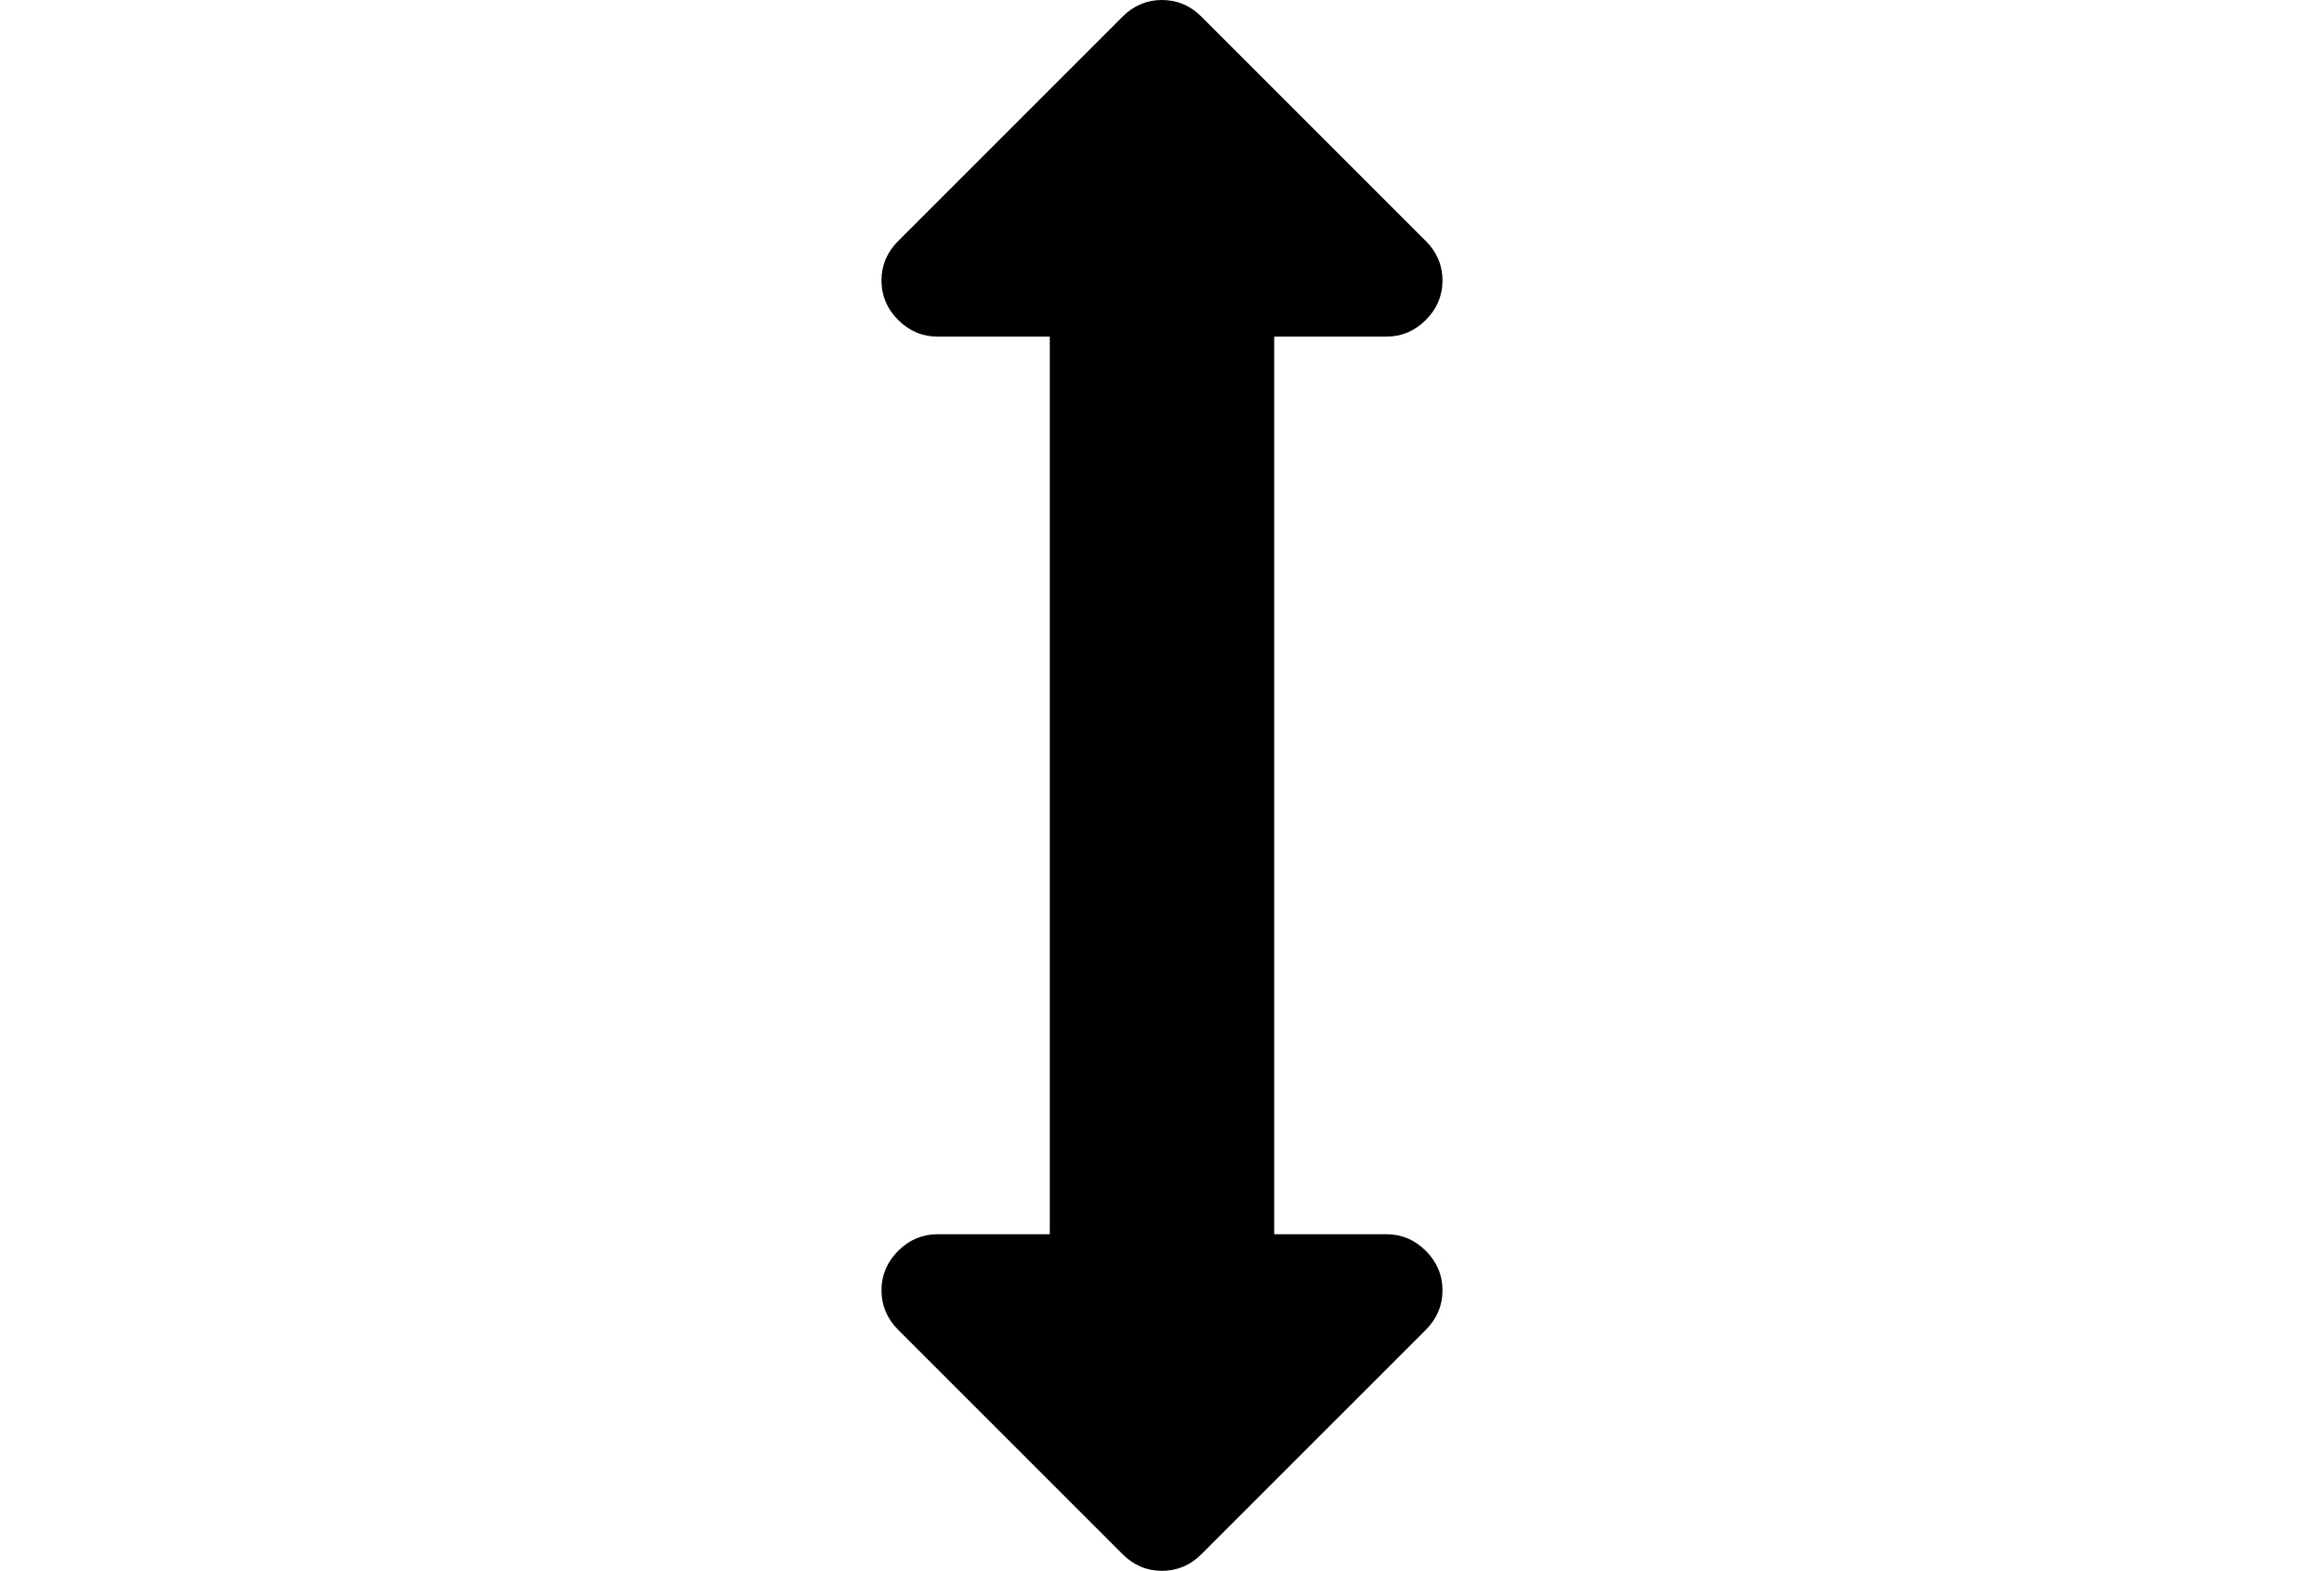 <?xml version="1.0" encoding="utf-8"?>
<!-- Generator: Adobe Illustrator 16.0.4, SVG Export Plug-In . SVG Version: 6.00 Build 0)  -->
<!DOCTYPE svg PUBLIC "-//W3C//DTD SVG 1.1//EN" "http://www.w3.org/Graphics/SVG/1.1/DTD/svg11.dtd">
<svg version="1.1" id="Capa_1" xmlns="http://www.w3.org/2000/svg" xmlns:xlink="http://www.w3.org/1999/xlink" x="0px" y="0px"
	 width="216px" height="146px" viewBox="0 0 216 146" enable-background="new 0 0 216 146" xml:space="preserve">
<path d="M128.857,114.715h-10.43V31.286h10.43c1.412,0,2.635-0.516,3.666-1.548c1.031-1.032,1.547-2.254,1.547-3.666
	c0-1.412-0.514-2.634-1.549-3.667L111.665,1.548C110.634,0.516,109.411,0,107.999,0s-2.634,0.516-3.666,1.548L83.476,22.405
	c-1.032,1.033-1.548,2.255-1.548,3.667c0,1.412,0.516,2.634,1.548,3.666c1.033,1.032,2.255,1.548,3.667,1.548h10.429v83.429H87.144
	c-1.413,0-2.635,0.516-3.667,1.547c-1.032,1.033-1.548,2.256-1.548,3.667c0,1.412,0.516,2.634,1.548,3.667l20.857,20.856
	c1.032,1.032,2.254,1.548,3.666,1.548s2.635-0.516,3.666-1.548l20.857-20.856c1.031-1.033,1.547-2.255,1.547-3.667
	c0-1.411-0.516-2.634-1.547-3.667C131.492,115.23,130.27,114.715,128.857,114.715z"/>
</svg>

